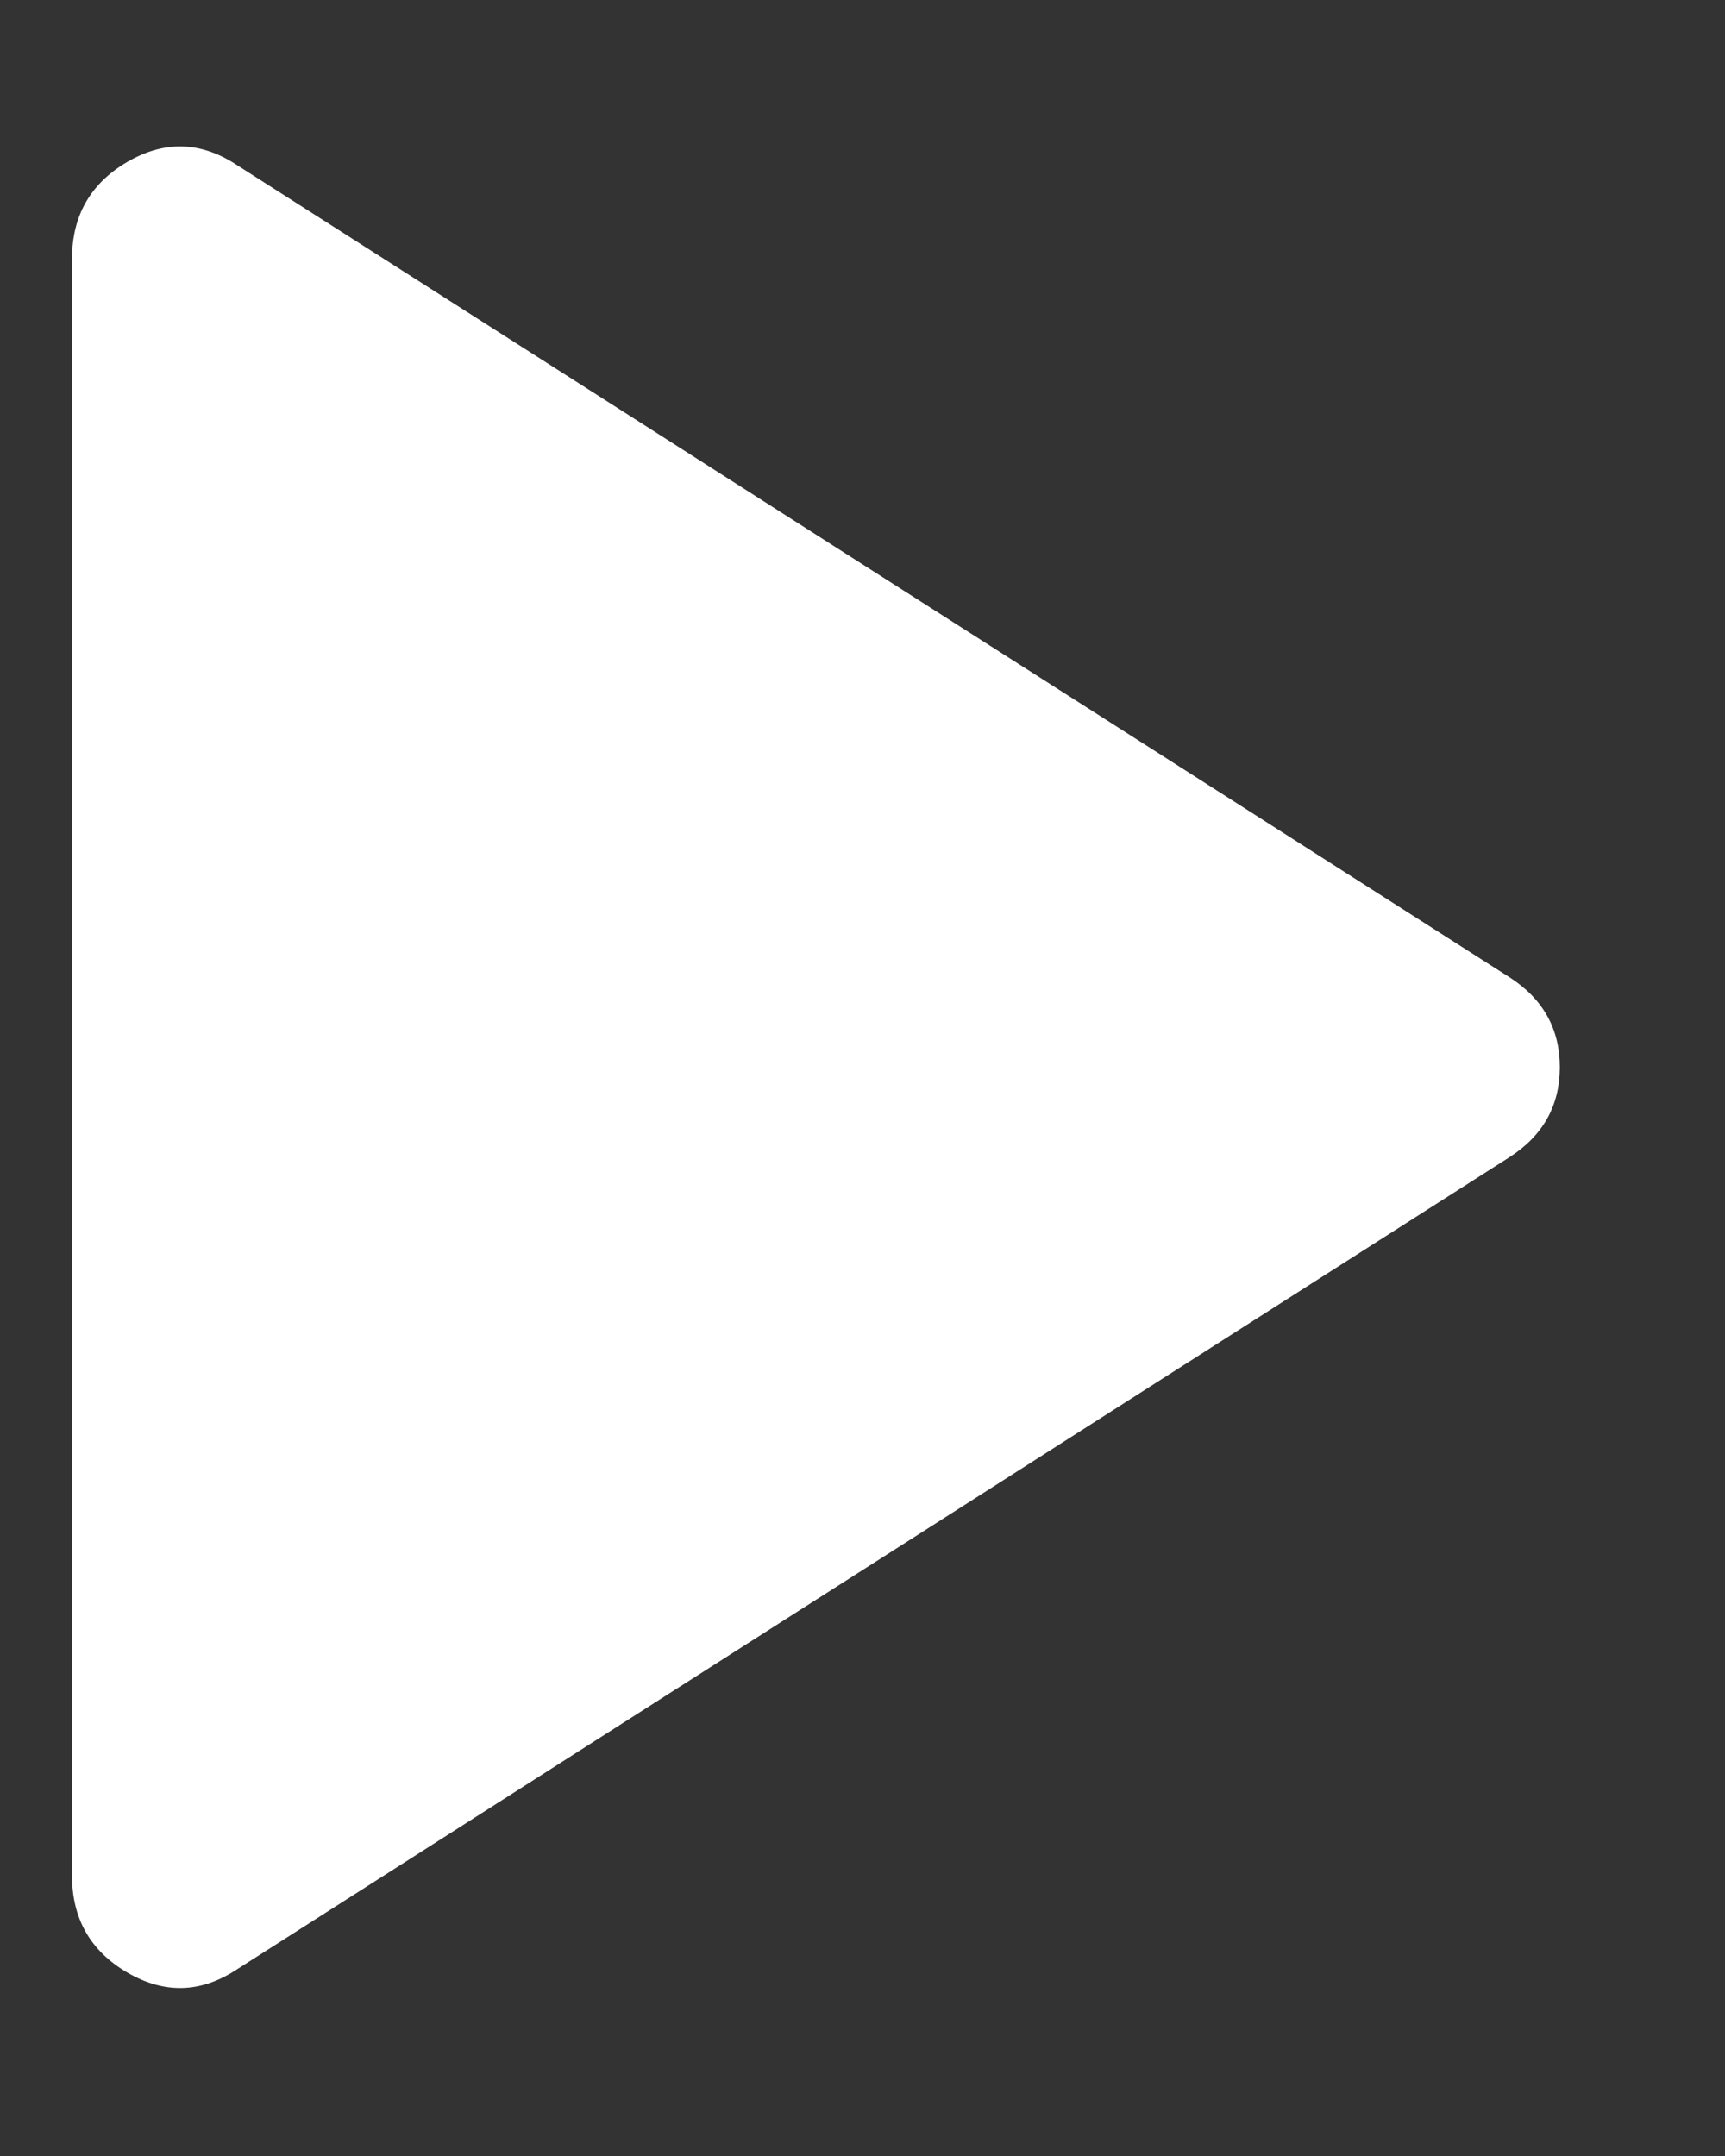<svg width="8" height="10" viewBox="0 0 8 10" fill="none" xmlns="http://www.w3.org/2000/svg">
<rect x="0" y="0" width="8" height="10" fill="#333333" stroke="none"/>
<path d="M1.101 9.133C0.934 9.244 0.765 9.25 0.592 9.15C0.42 9.05 0.334 8.9 0.334 8.7V1.2C0.334 1 0.42 0.85 0.592 0.75C0.765 0.65 0.934 0.656 1.101 0.767L7.001 4.533C7.156 4.633 7.234 4.772 7.234 4.95C7.234 5.128 7.156 5.267 7.001 5.367L1.101 9.133Z" fill="white"/>
</svg>
